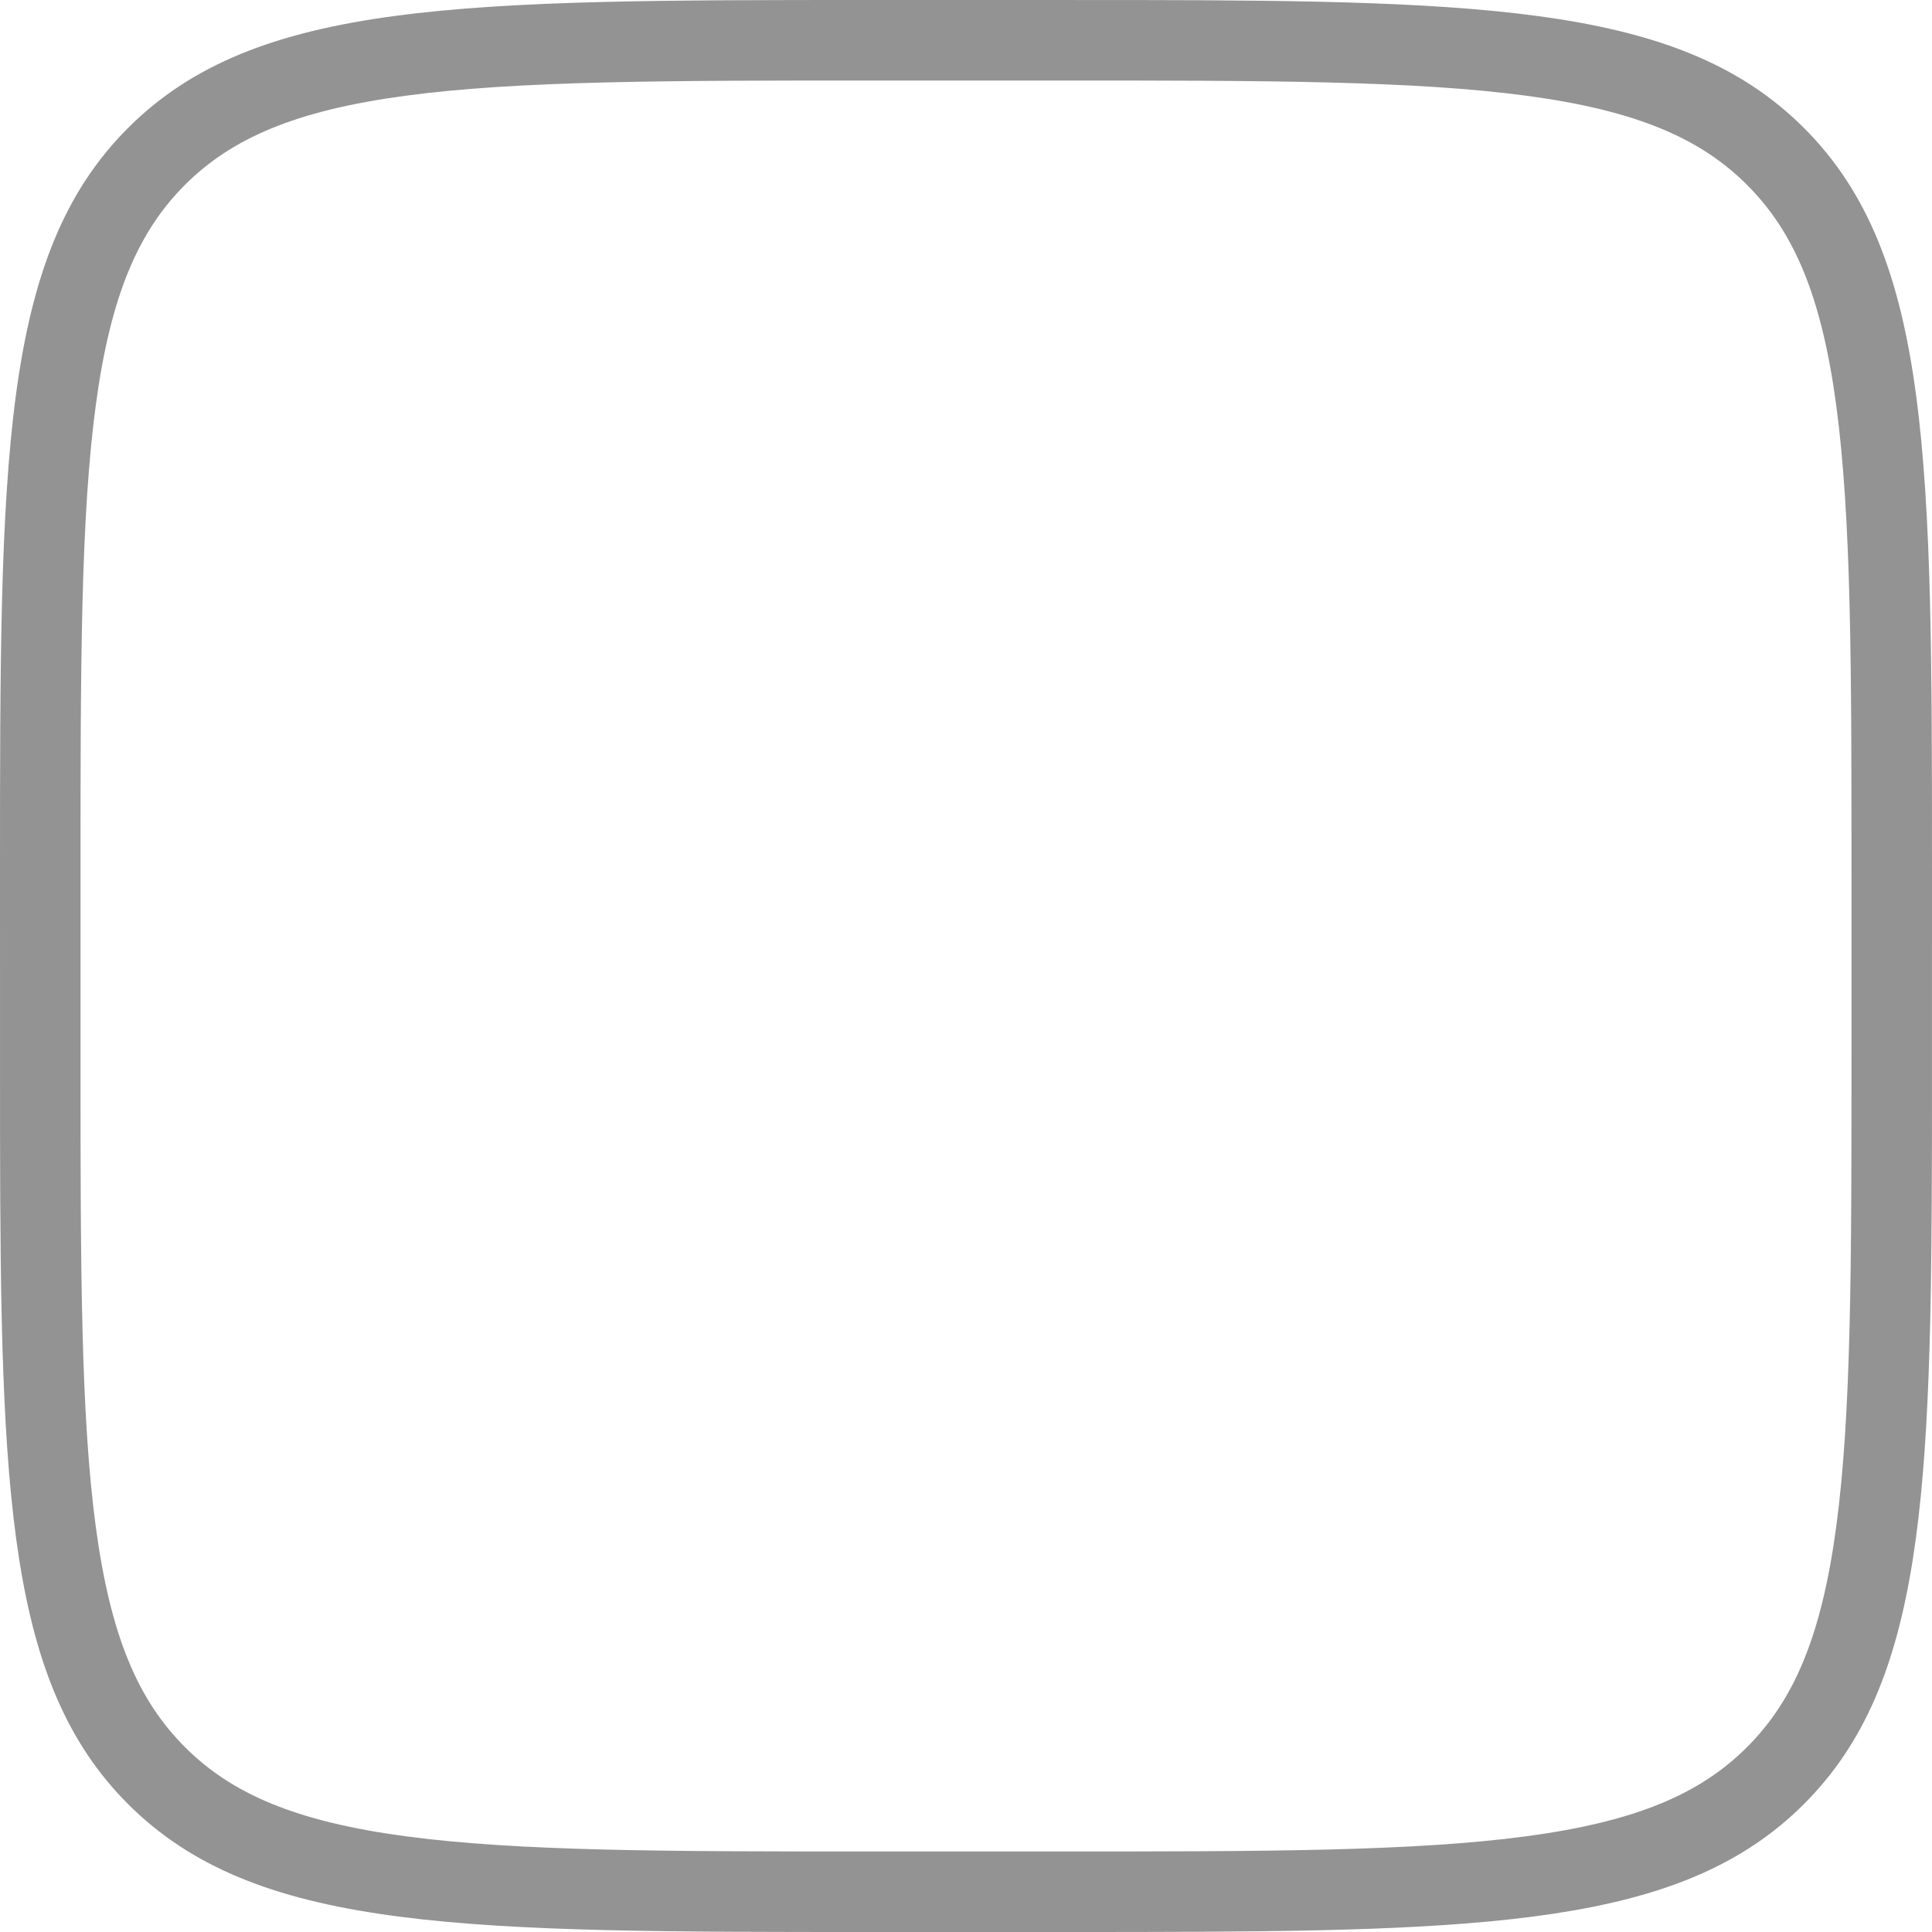 <?xml version="1.0" encoding="UTF-8"?> <svg xmlns="http://www.w3.org/2000/svg" width="168" height="168" viewBox="0 0 168 168" fill="none"><path d="M92 161V168H76V161H92ZM161 92V76C161 57.889 160.985 45.009 159.671 35.236C158.384 25.665 155.967 20.128 151.92 16.08C147.872 12.033 142.335 9.616 132.764 8.329C122.991 7.015 110.111 7 92 7H76C57.889 7 45.009 7.015 35.236 8.329C25.665 9.616 20.128 12.033 16.08 16.08C12.033 20.128 9.616 25.665 8.329 35.236C7.015 45.009 7 57.889 7 76V92C7 110.111 7.015 122.991 8.329 132.764C9.616 142.335 12.033 147.872 16.08 151.92C20.128 155.967 25.665 158.384 35.236 159.671C45.009 160.985 57.889 161 76 161V168C40.733 168 22.824 168 11.656 157.384L11.13 156.87C0.696 146.436 0.044 130.04 0.003 98.511L0 76C0 40.173 -5.91278e-05 22.26 11.13 11.13C22.26 -5.91278e-05 40.173 0 76 0L98.511 0.003C130.04 0.044 146.436 0.696 156.87 11.13C168 22.26 168 40.173 168 76L167.997 98.511C167.956 130.04 167.304 146.436 156.87 156.87L156.344 157.384C145.885 167.326 129.514 167.957 98.511 167.997L92 168V161C110.111 161 122.991 160.985 132.764 159.671C142.335 158.384 147.872 155.967 151.92 151.92C155.967 147.872 158.384 142.335 159.671 132.764C160.985 122.991 161 110.111 161 92Z" fill="#939393"></path></svg> 